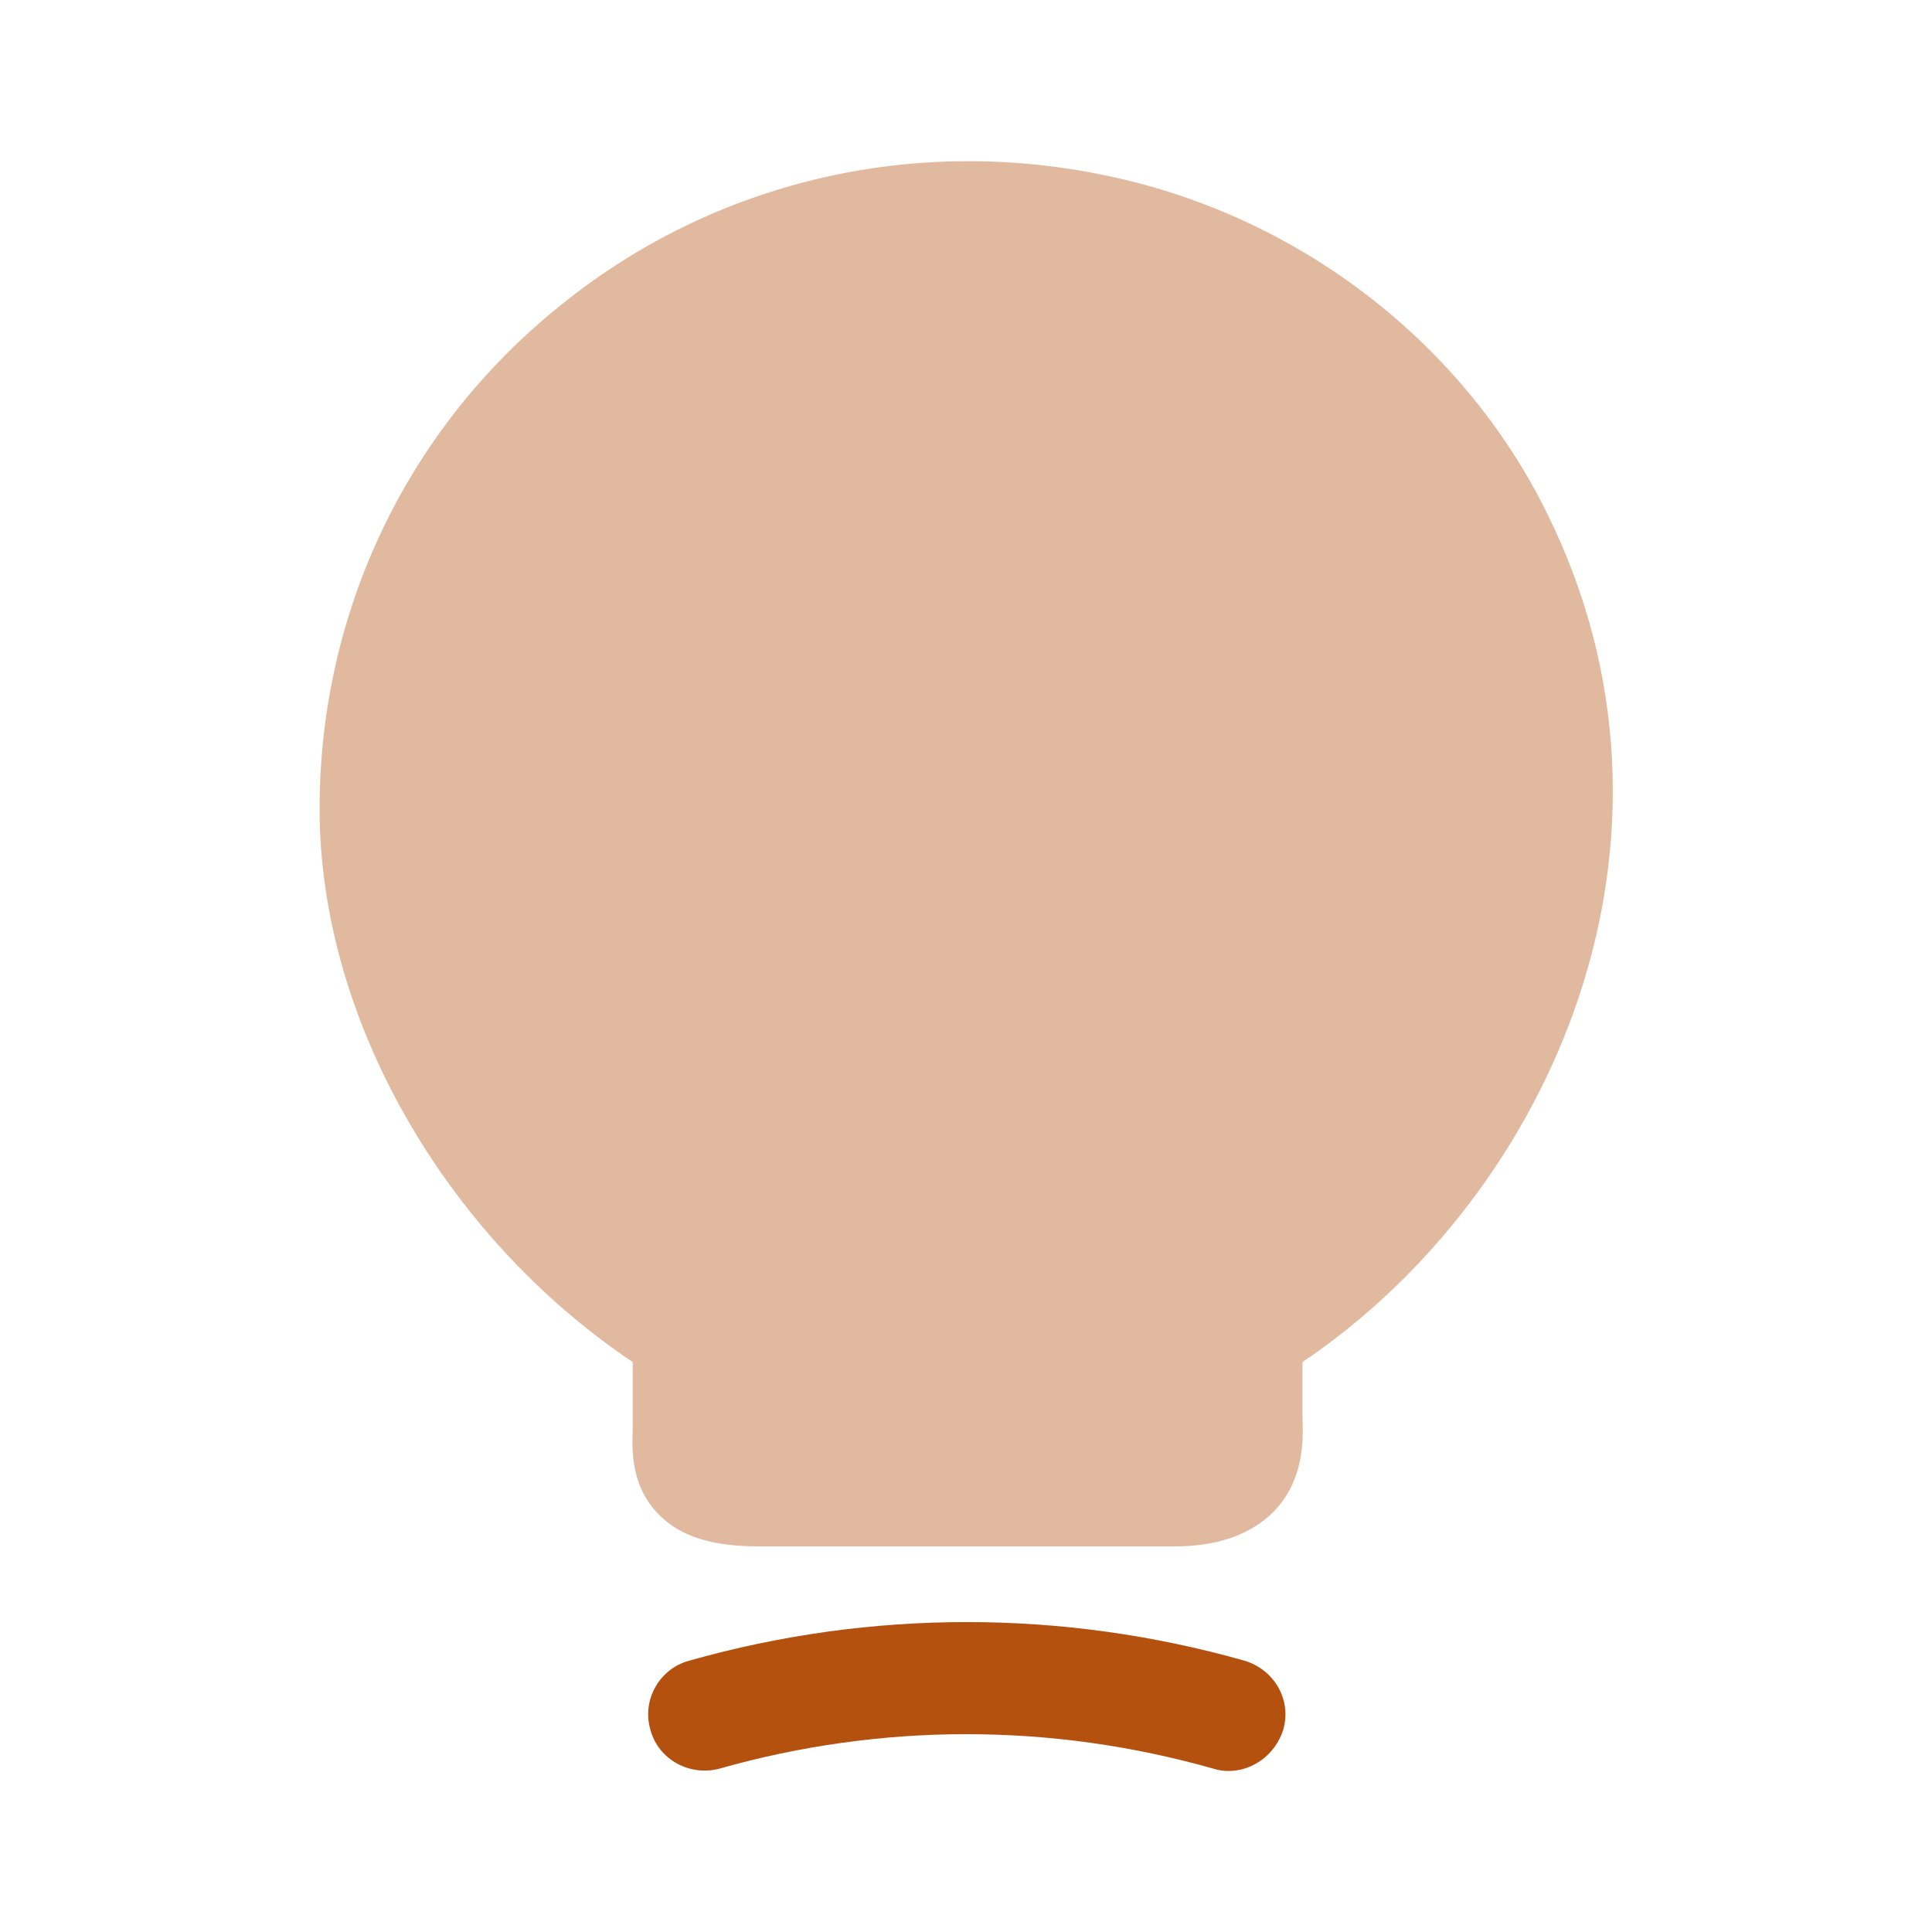 <svg xmlns="http://www.w3.org/2000/svg" width="48" height="48" viewBox="0 0 48 48" fill="none"><path opacity="0.4" d="M38.42 12.72C36.34 8.52 32.32 5.42 27.66 4.4C22.78 3.32 17.78 4.48 13.96 7.56C10.12 10.62 7.94 15.2 7.94 20.1C7.94 25.28 11.04 30.7 15.72 33.84V35.5C15.7 36.06 15.68 36.92 16.36 37.62C17.06 38.34 18.1 38.42 18.92 38.42H29.18C30.26 38.42 31.08 38.12 31.64 37.56C32.4 36.78 32.38 35.78 32.36 35.24V33.84C38.56 29.66 42.46 20.84 38.42 12.72Z" fill="#B4510E"></path><path d="M30.52 44C30.4 44 30.26 43.98 30.14 43.94C26.12 42.8 21.9 42.8 17.88 43.94C17.14 44.14 16.36 43.72 16.16 42.98C15.94 42.24 16.38 41.46 17.12 41.26C21.64 39.98 26.4 39.98 30.92 41.26C31.66 41.48 32.1 42.24 31.88 42.98C31.68 43.6 31.12 44 30.52 44Z" fill="#B4510E"></path></svg>